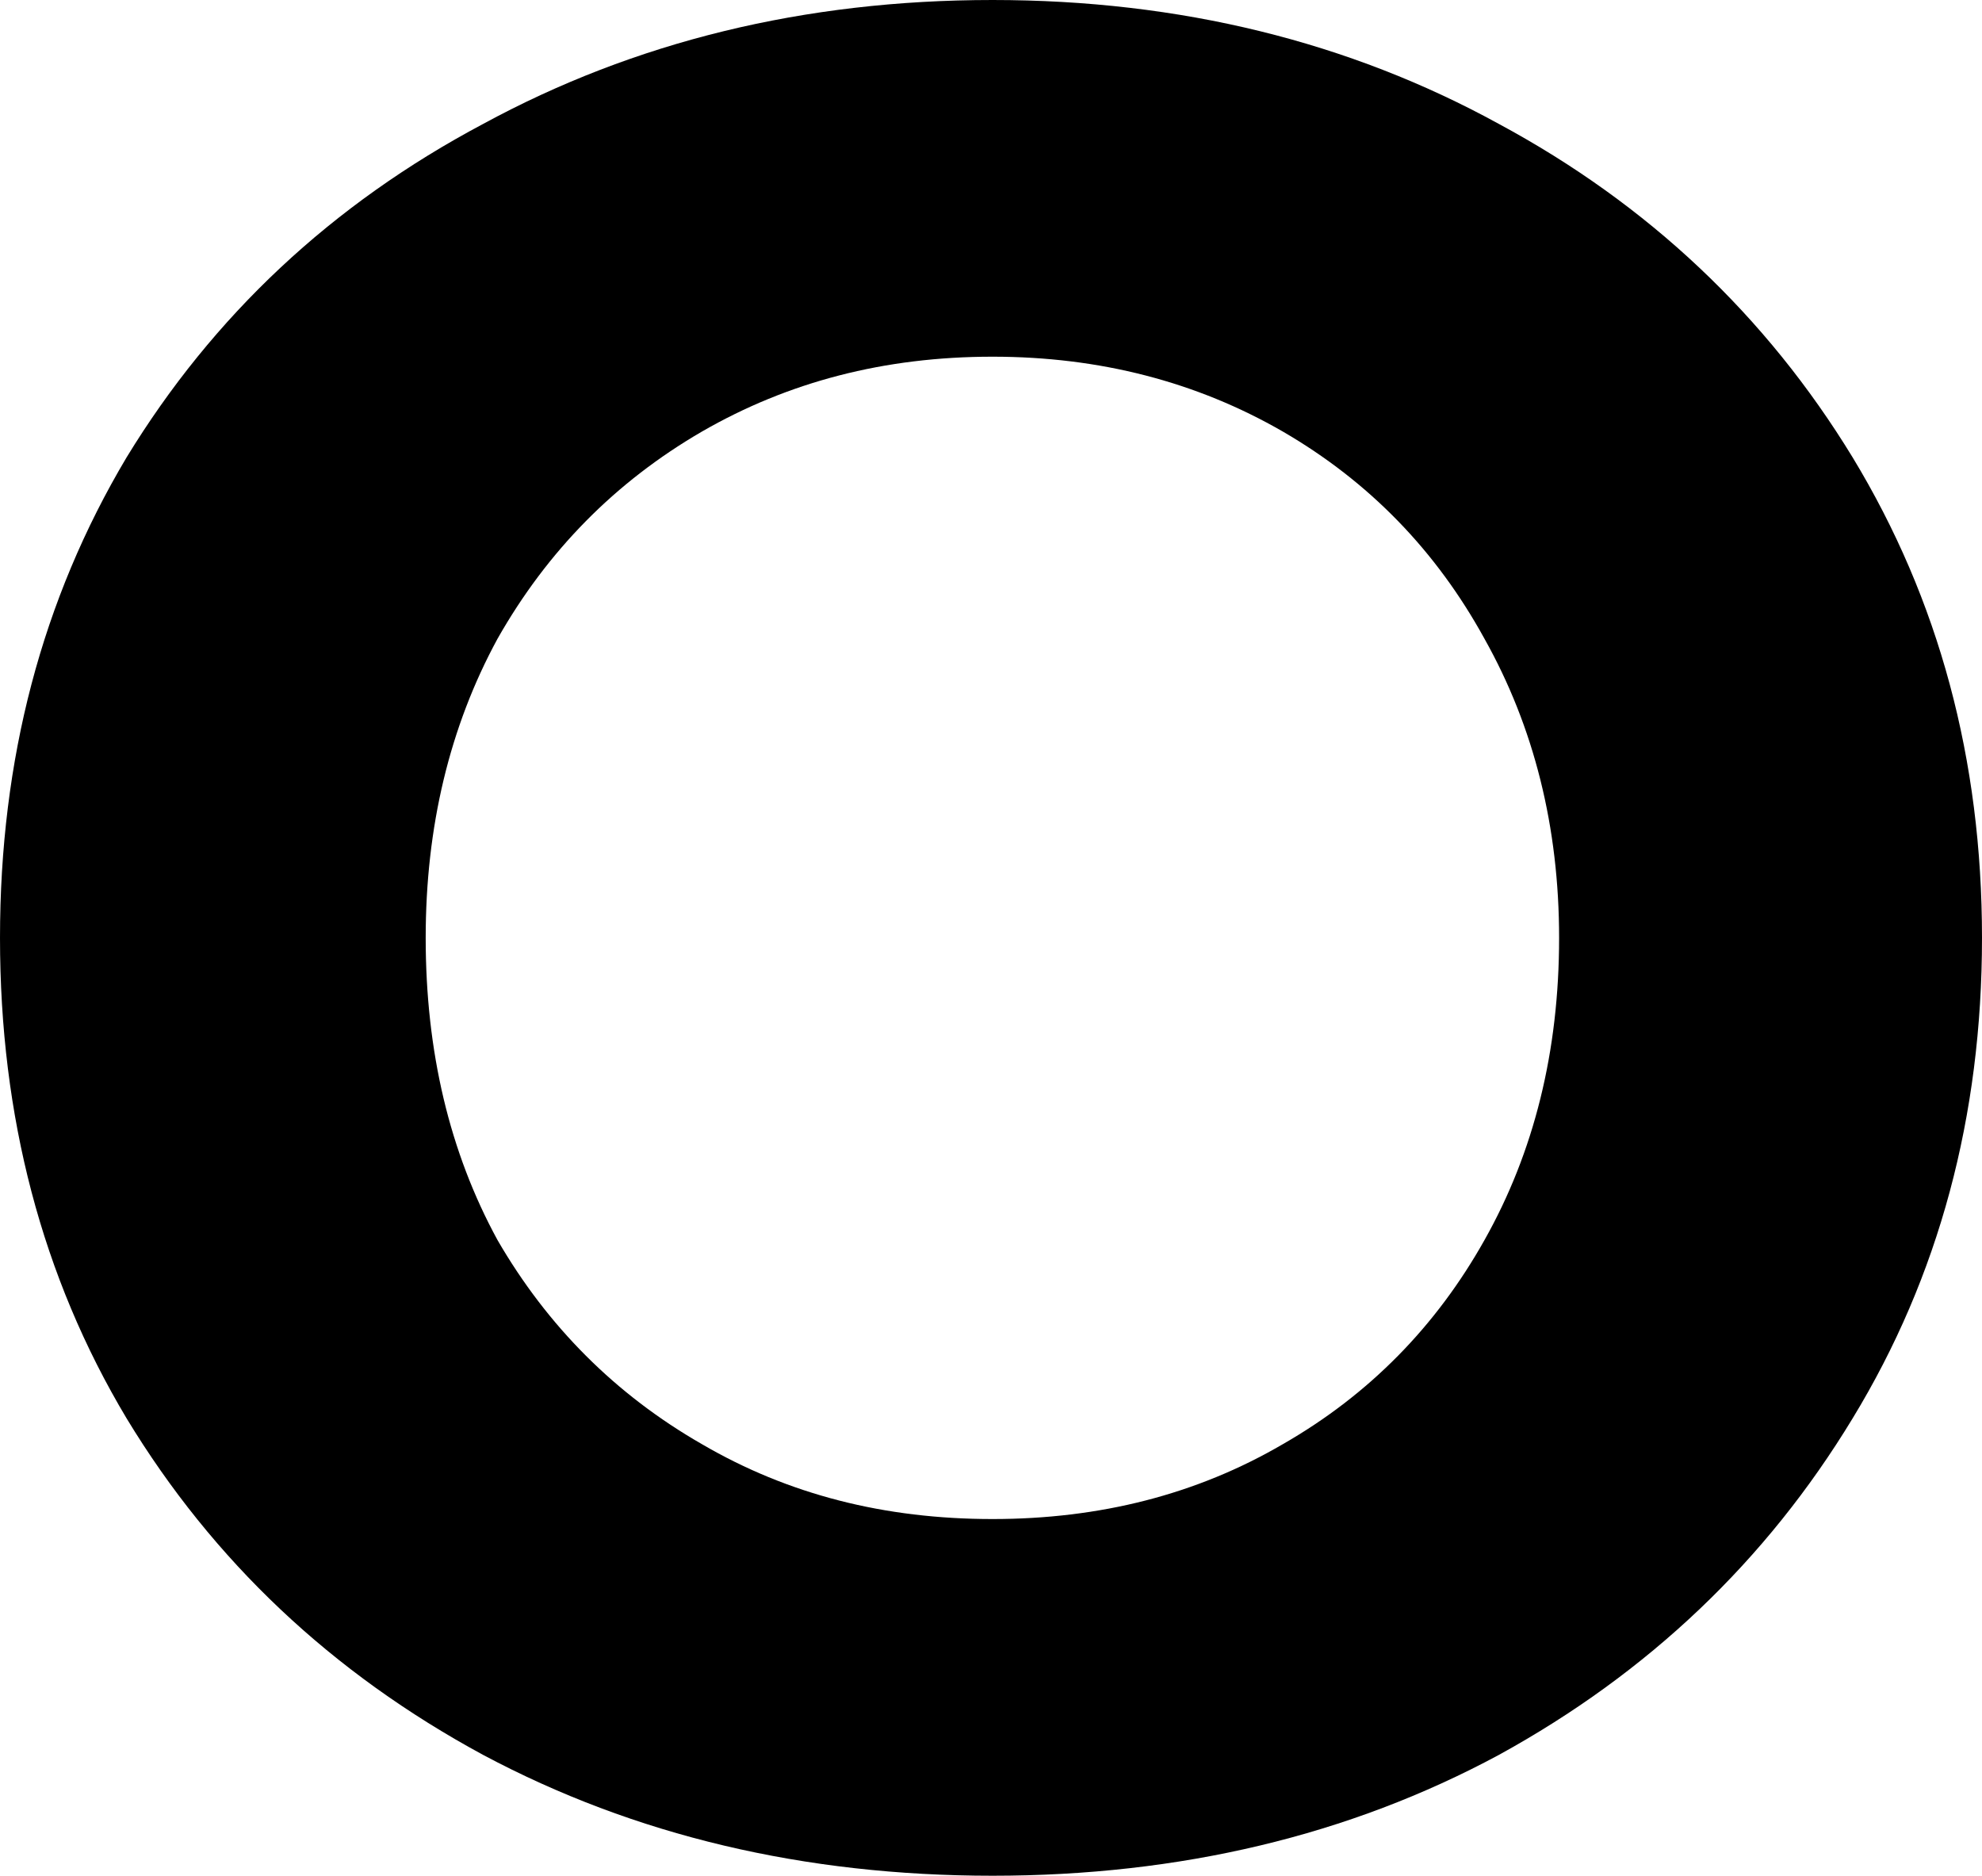 <?xml version="1.0" encoding="utf-8"?>
<svg xmlns="http://www.w3.org/2000/svg" fill="none" height="100%" overflow="visible" preserveAspectRatio="none" style="display: block;" viewBox="0 0 6.402 6.058" width="100%">
<g id="Group">
<g id="Group_2">
<g id="Group_3">
<path d="M3.206 6.058C2.597 6.058 2.049 5.928 1.561 5.668C1.071 5.403 0.688 5.041 0.409 4.581C0.135 4.123 1.07288e-05 3.605 1.07288e-05 3.029C1.07288e-05 2.453 0.135 1.937 0.409 1.477C0.688 1.02 1.071 0.66 1.561 0.4C2.049 0.135 2.597 0 3.206 0C3.812 0 4.358 0.135 4.841 0.4C5.324 0.66 5.705 1.02 5.984 1.477C6.263 1.937 6.402 2.453 6.402 3.029C6.402 3.605 6.263 4.123 5.984 4.581C5.705 5.041 5.324 5.403 4.841 5.668C4.358 5.928 3.812 6.058 3.206 6.058ZM3.206 4.906C3.552 4.906 3.865 4.827 4.144 4.664C4.423 4.504 4.639 4.283 4.795 4.005C4.955 3.721 5.036 3.396 5.036 3.029C5.036 2.671 4.955 2.348 4.795 2.063C4.639 1.779 4.423 1.556 4.144 1.394C3.865 1.233 3.552 1.152 3.206 1.152C2.857 1.152 2.546 1.233 2.267 1.394C1.988 1.556 1.768 1.779 1.607 2.063C1.452 2.348 1.375 2.671 1.375 3.029C1.375 3.396 1.452 3.721 1.607 4.005C1.768 4.283 1.988 4.504 2.267 4.664C2.546 4.827 2.857 4.906 3.206 4.906Z" fill="black" id="Vector"/>
</g>
</g>
</g>
</svg>